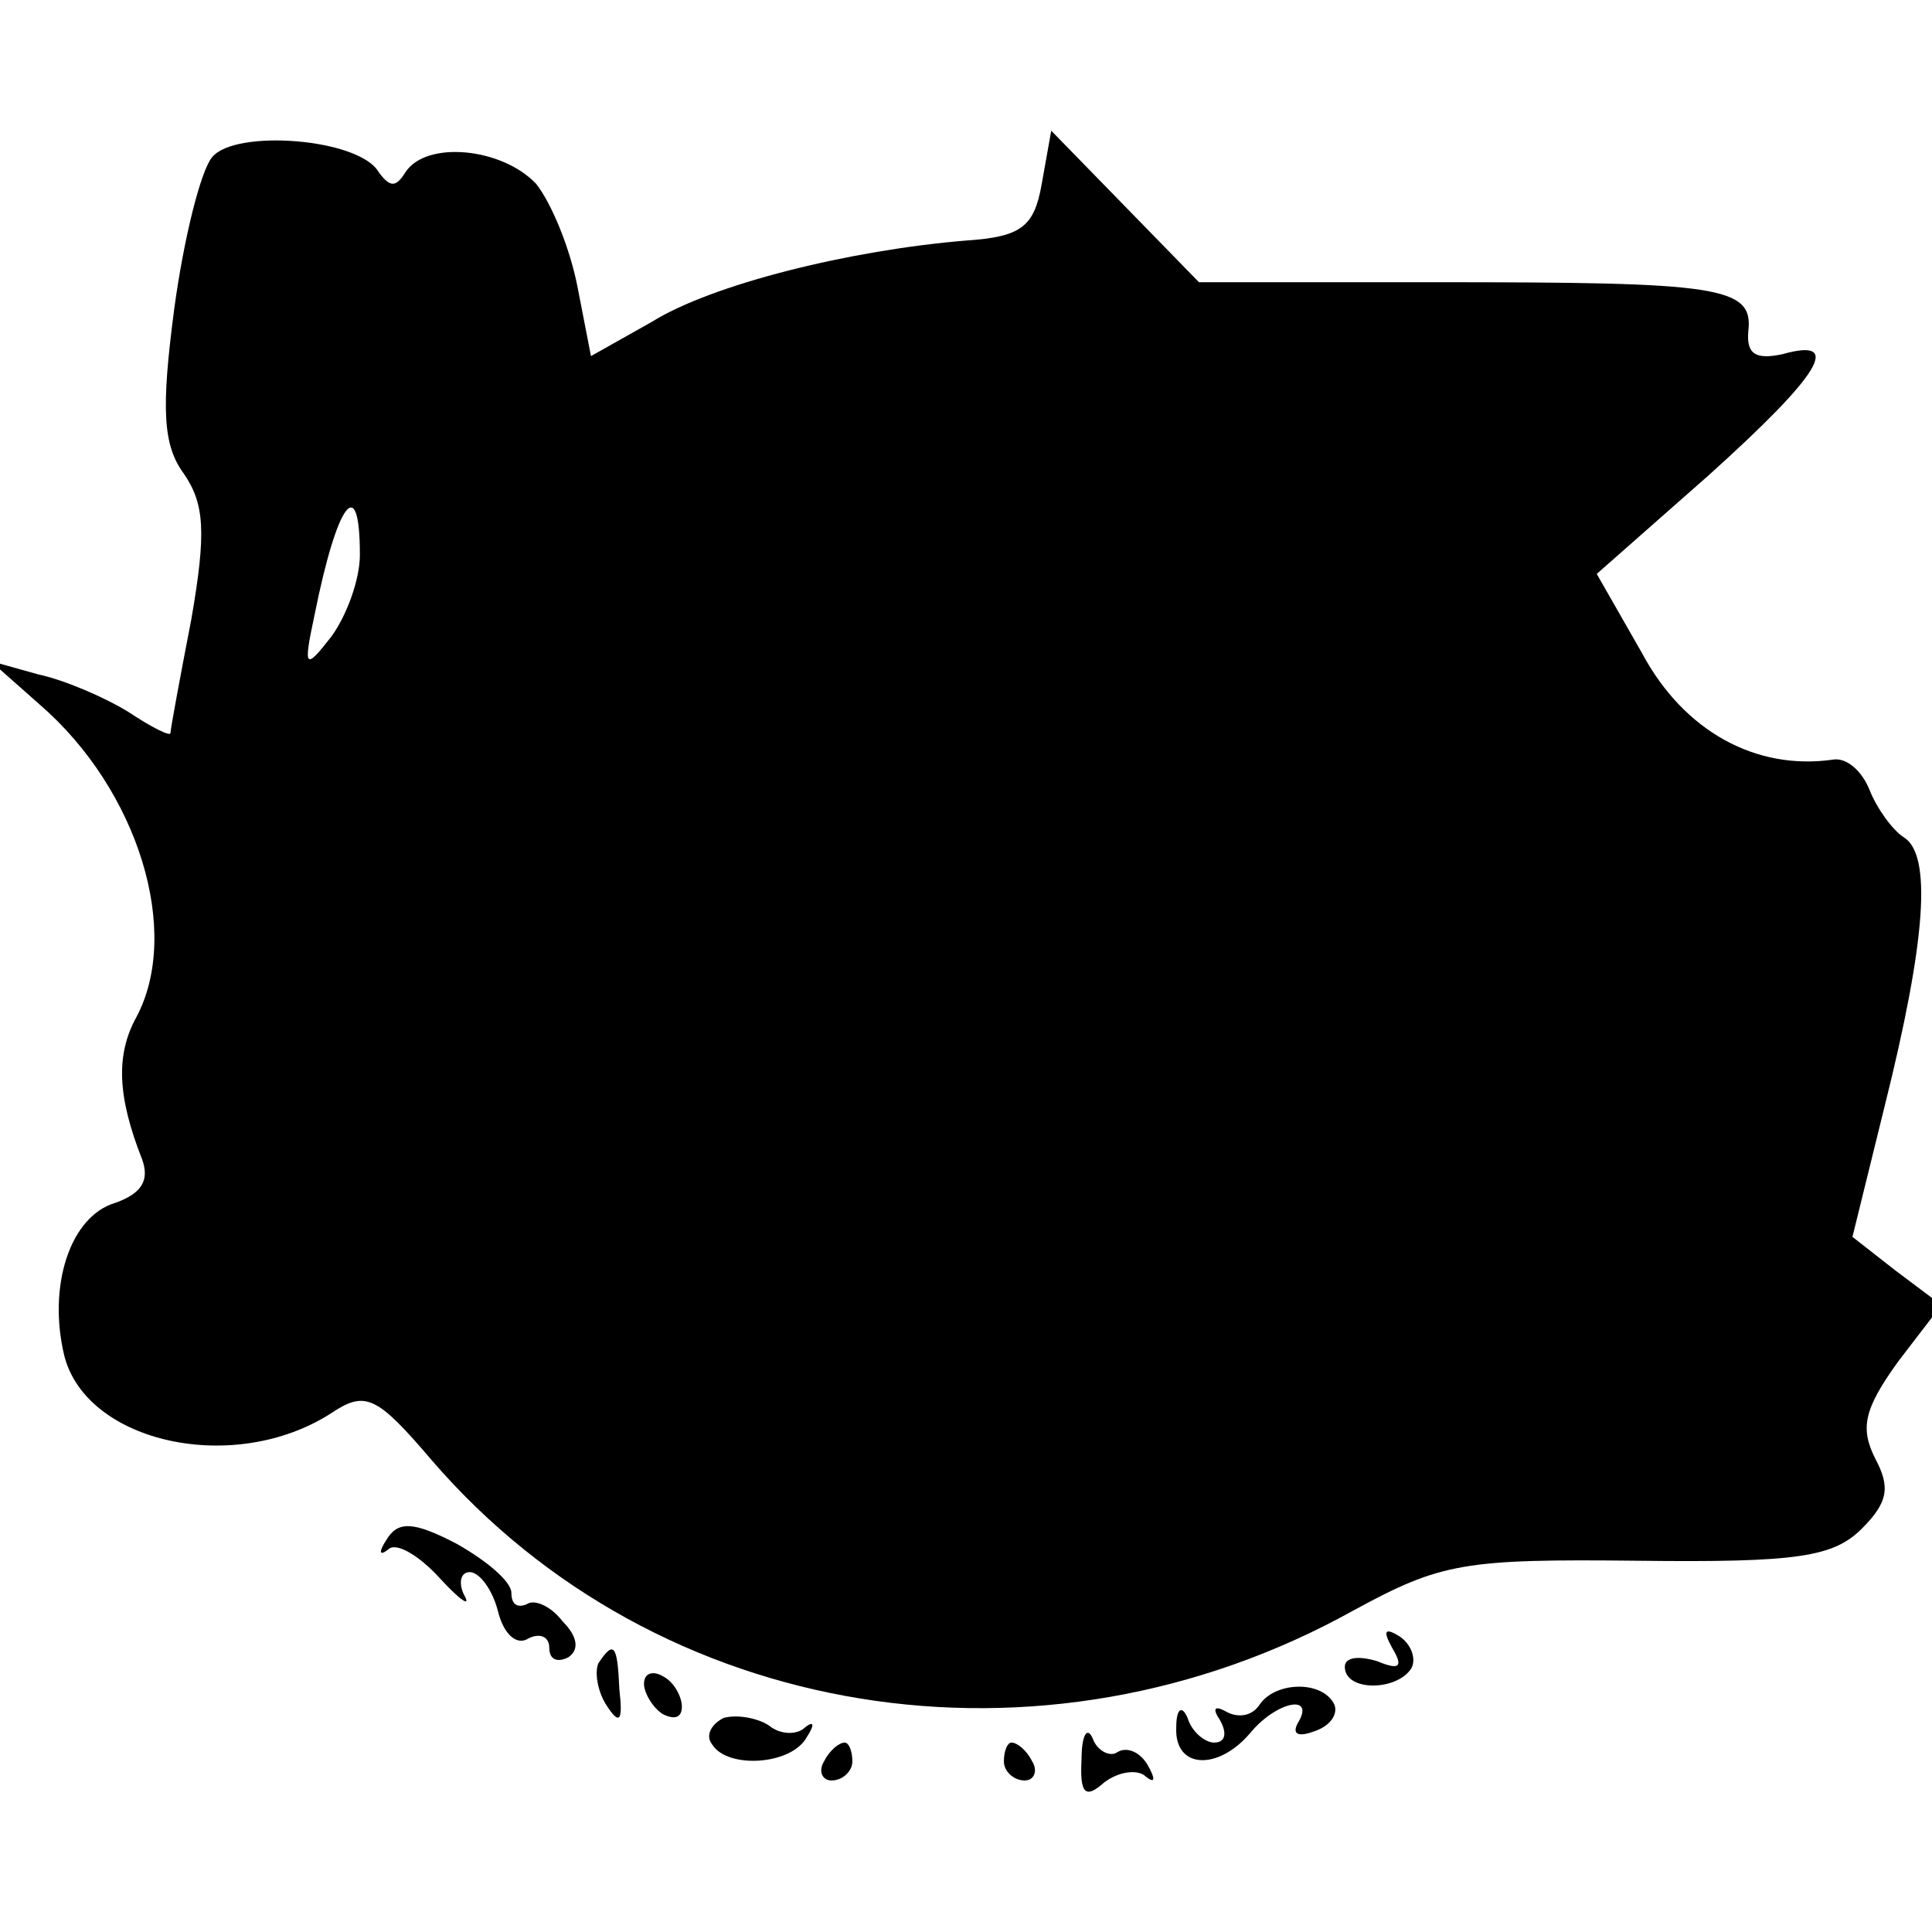 <?xml version="1.0" standalone="no"?>
<!DOCTYPE svg PUBLIC "-//W3C//DTD SVG 20010904//EN"
 "http://www.w3.org/TR/2001/REC-SVG-20010904/DTD/svg10.dtd">
<svg version="1.0" xmlns="http://www.w3.org/2000/svg"
 width="102pt" height="102pt" viewBox="0 0 102 102"
 preserveAspectRatio="xMidYMid meet">
<g transform="translate(0,102) scale(0.1,-0.1)"
fill="#000000" stroke="none">
<path d="M112 937 c-6 -7 -15 -43 -20 -80 -7 -53 -6 -72 5 -87 11 -16 12 -31
4 -77 -6 -31 -11 -58 -11 -60 0 -2 -10 3 -22 11 -13 8 -34 17 -48 20 l-25 7
26 -23 c52 -45 75 -120 51 -165 -11 -20 -10 -42 3 -75 4 -11 0 -18 -14 -23
-24 -7 -36 -44 -27 -81 12 -46 90 -63 141 -30 18 12 24 9 53 -25 119 -138 322
-171 487 -79 46 25 58 27 150 26 84 -1 103 2 118 17 14 14 15 22 7 37 -8 16
-6 26 12 51 l23 30 -24 18 -23 18 17 69 c22 88 25 133 10 142 -6 4 -14 15 -18
25 -4 10 -12 17 -19 16 -41 -6 -79 15 -101 56 l-24 42 59 52 c60 54 71 73 39
64 -14 -3 -19 0 -18 12 3 24 -16 26 -164 26 l-126 0 -39 40 -39 40 -5 -28 c-4
-23 -11 -28 -40 -30 -61 -5 -134 -23 -166 -43 l-32 -18 -7 36 c-4 21 -14 45
-22 55 -18 19 -58 23 -69 6 -5 -8 -8 -8 -14 0 -10 18 -76 23 -88 8z m78 -210
c0 -13 -7 -32 -15 -43 -14 -18 -15 -17 -9 11 12 60 24 76 24 32z"/>
<path d="M204 207 c-4 -6 -4 -9 1 -5 4 4 16 -3 27 -15 11 -12 17 -16 13 -9 -3
6 -2 12 3 12 5 0 12 -9 15 -21 3 -12 10 -18 16 -14 6 3 11 1 11 -5 0 -6 4 -8
10 -5 6 4 5 11 -3 19 -6 8 -15 12 -19 9 -5 -2 -8 0 -8 6 0 6 -13 17 -29 26
-23 12 -31 12 -37 2z"/>
<path d="M735 150 c6 -10 4 -12 -8 -7 -10 3 -17 2 -17 -3 0 -13 27 -13 35 -1
3 5 0 13 -6 17 -8 5 -9 3 -4 -6z"/>
<path d="M316 142 c-2 -4 -1 -14 4 -22 7 -11 9 -9 7 8 -1 24 -3 26 -11 14z"/>
<path d="M340 131 c0 -5 5 -13 10 -16 6 -3 10 -2 10 4 0 5 -4 13 -10 16 -5 3
-10 2 -10 -4z"/>
<path d="M665 120 c-4 -6 -11 -7 -17 -4 -7 4 -8 2 -4 -4 4 -7 3 -12 -3 -12 -5
0 -12 6 -14 13 -3 7 -6 5 -6 -5 -1 -22 22 -23 39 -3 14 17 35 21 25 5 -3 -6 1
-7 9 -4 9 3 13 10 10 15 -7 12 -31 11 -39 -1z"/>
<path d="M382 113 c-6 -3 -10 -9 -6 -14 8 -13 42 -11 50 4 4 6 4 9 -1 5 -4 -4
-13 -4 -19 1 -6 4 -17 6 -24 4z"/>
<path d="M571 91 c-1 -18 2 -21 12 -12 8 6 18 7 22 3 5 -4 5 -1 1 6 -4 7 -11
10 -16 7 -4 -3 -11 1 -13 7 -3 7 -6 2 -6 -11z"/>
<path d="M435 90 c-3 -5 -1 -10 4 -10 6 0 11 5 11 10 0 6 -2 10 -4 10 -3 0 -8
-4 -11 -10z"/>
<path d="M530 90 c0 -5 5 -10 11 -10 5 0 7 5 4 10 -3 6 -8 10 -11 10 -2 0 -4
-4 -4 -10z"/>
</g>
</svg>
